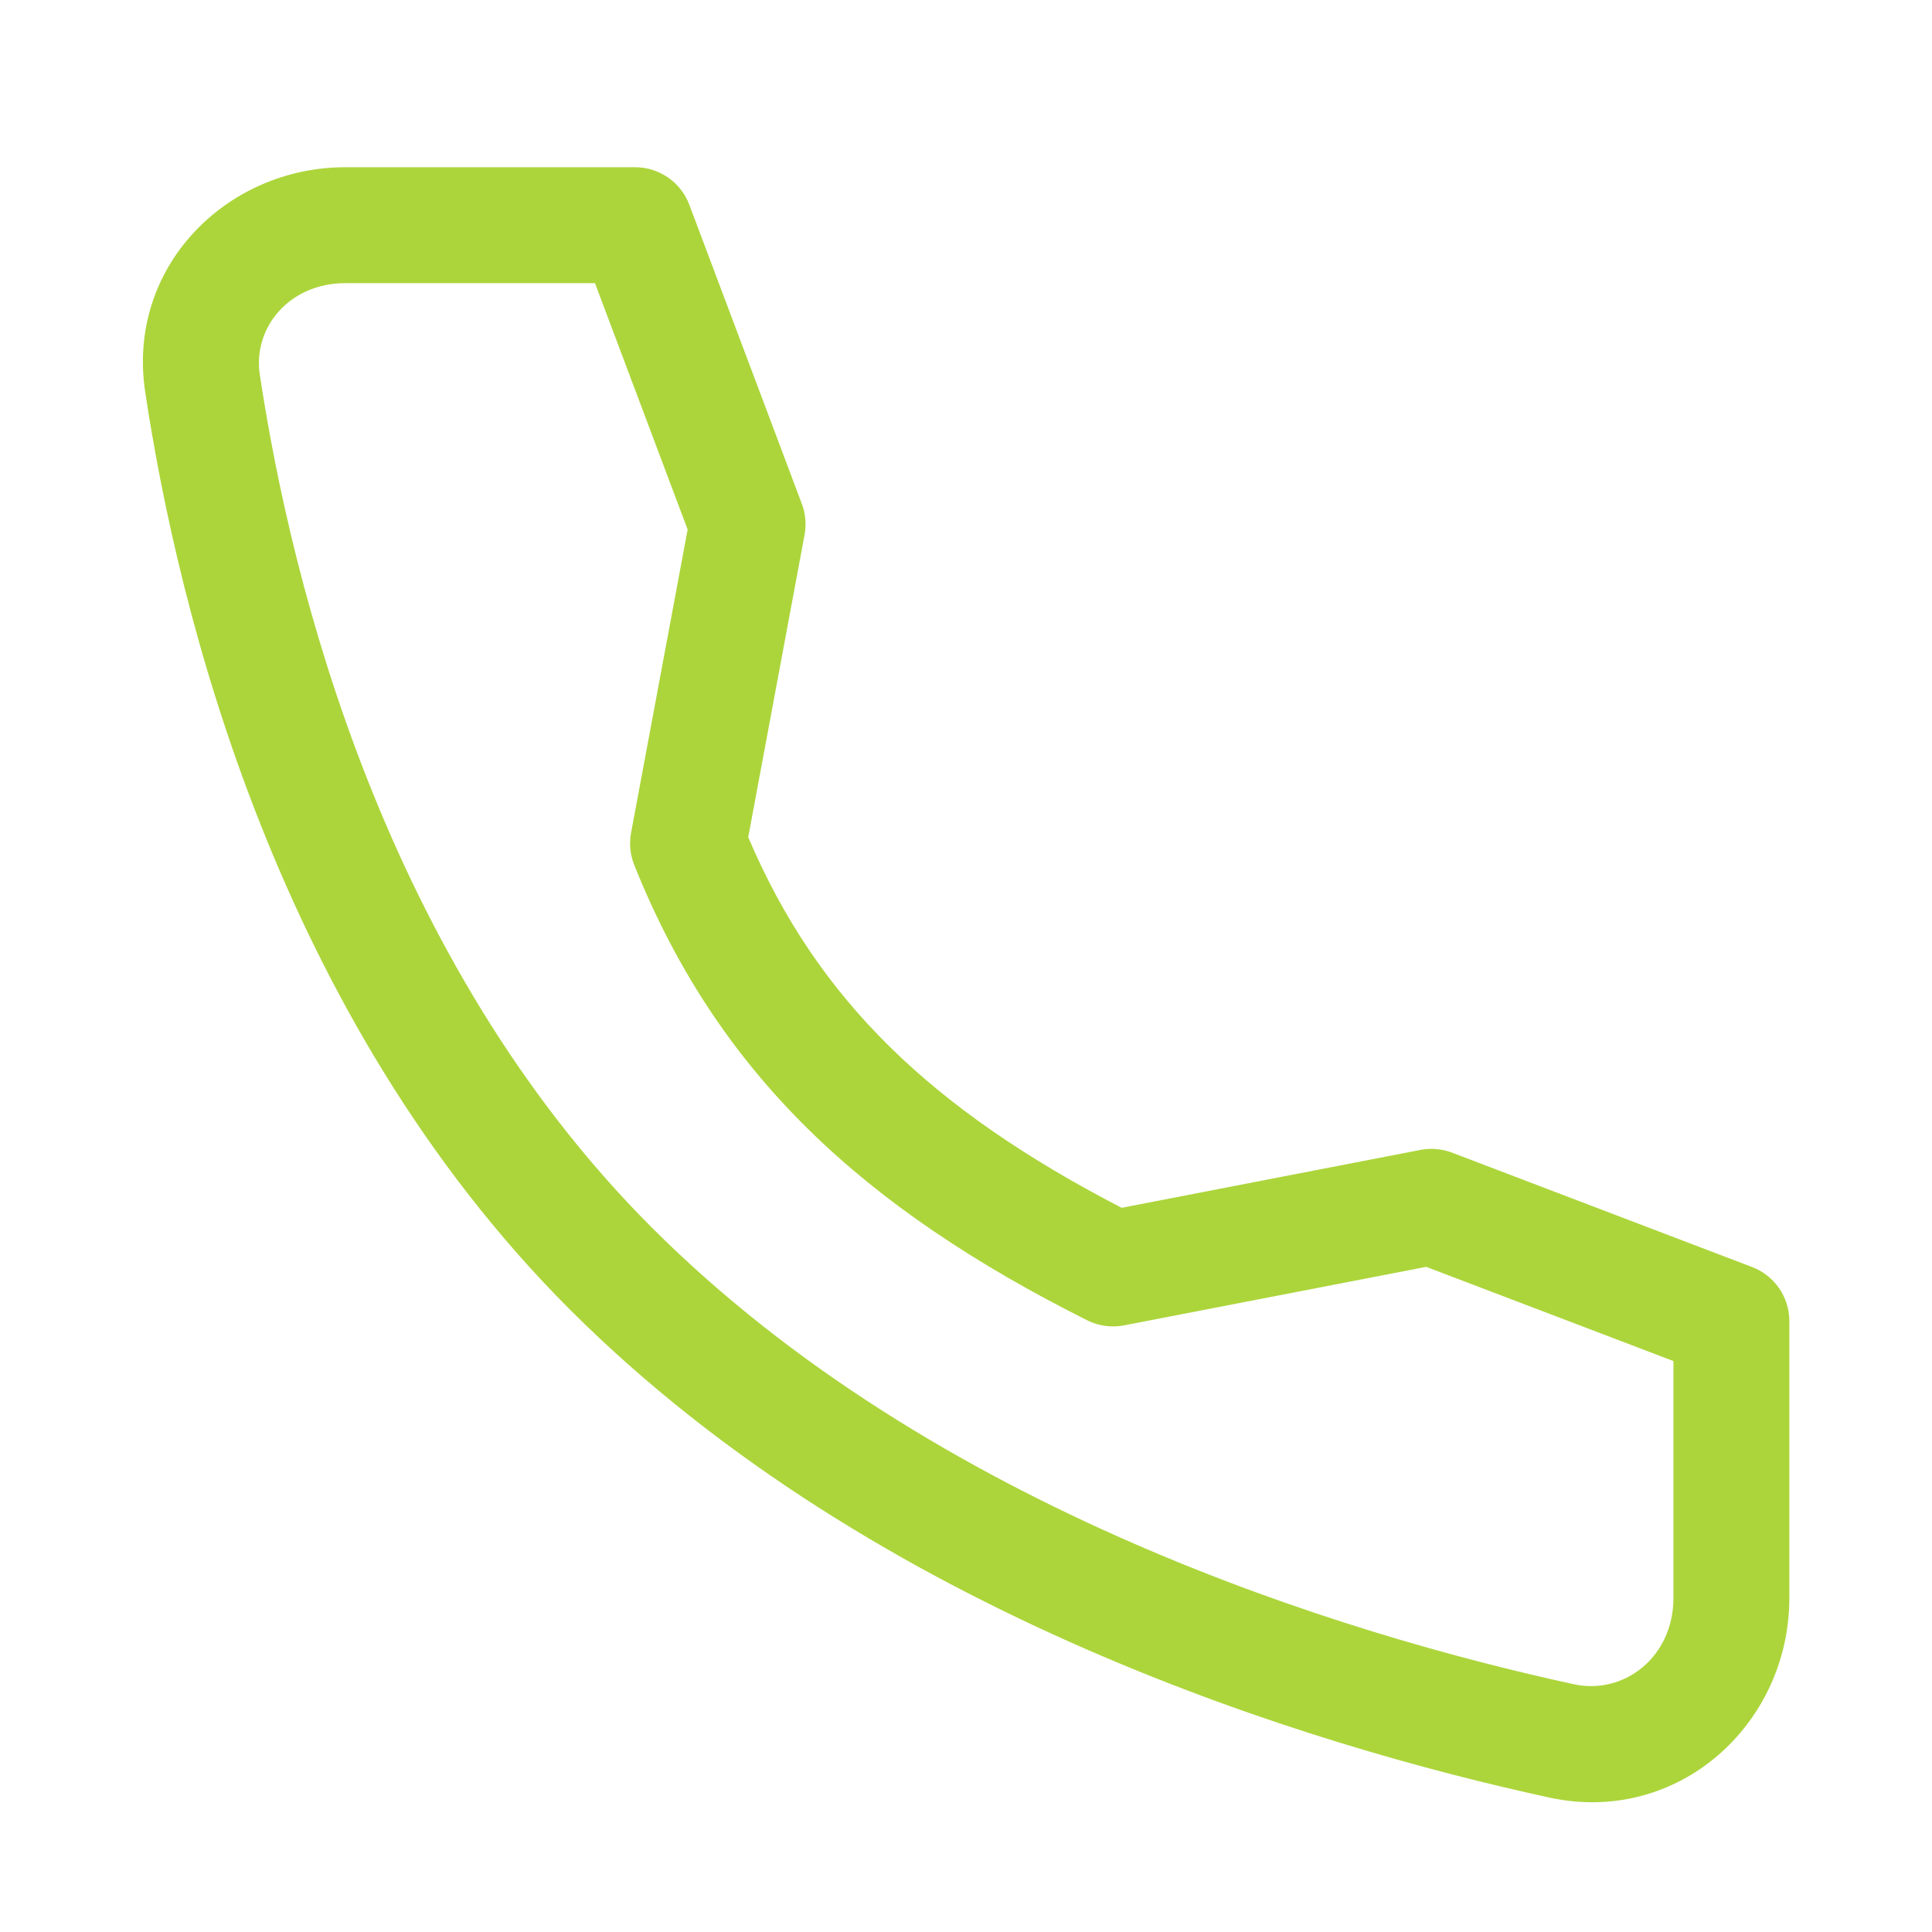 <svg width="25" height="25" viewBox="0 0 25 25" fill="none" xmlns="http://www.w3.org/2000/svg">
<path fill-rule="evenodd" clip-rule="evenodd" d="M4.467 2.164L8.218 2.164C8.531 2.164 8.81 2.358 8.92 2.65L10.376 6.52C10.424 6.648 10.436 6.787 10.411 6.921L9.682 10.833C10.578 12.941 12.059 14.358 14.514 15.629L18.379 14.88C18.516 14.853 18.658 14.866 18.789 14.915L22.671 16.395C22.962 16.505 23.154 16.784 23.154 17.095L23.154 20.68C23.154 22.305 21.721 23.624 20.046 23.26C16.993 22.595 11.335 20.906 7.373 16.944C3.578 13.149 2.307 7.907 1.879 5.073C1.634 3.456 2.931 2.164 4.467 2.164ZM7.699 3.664L4.467 3.664C3.748 3.664 3.269 4.236 3.362 4.849C3.775 7.582 4.982 12.432 8.434 15.884C12.082 19.532 17.386 21.146 20.365 21.794C21.019 21.936 21.654 21.438 21.654 20.68L21.654 17.612L18.455 16.393L14.546 17.15C14.384 17.182 14.215 17.159 14.067 17.084C11.173 15.632 9.294 13.909 8.207 11.193C8.154 11.061 8.14 10.916 8.166 10.777L8.898 6.852L7.699 3.664Z" fill="#ACD53B"/>
</svg>
